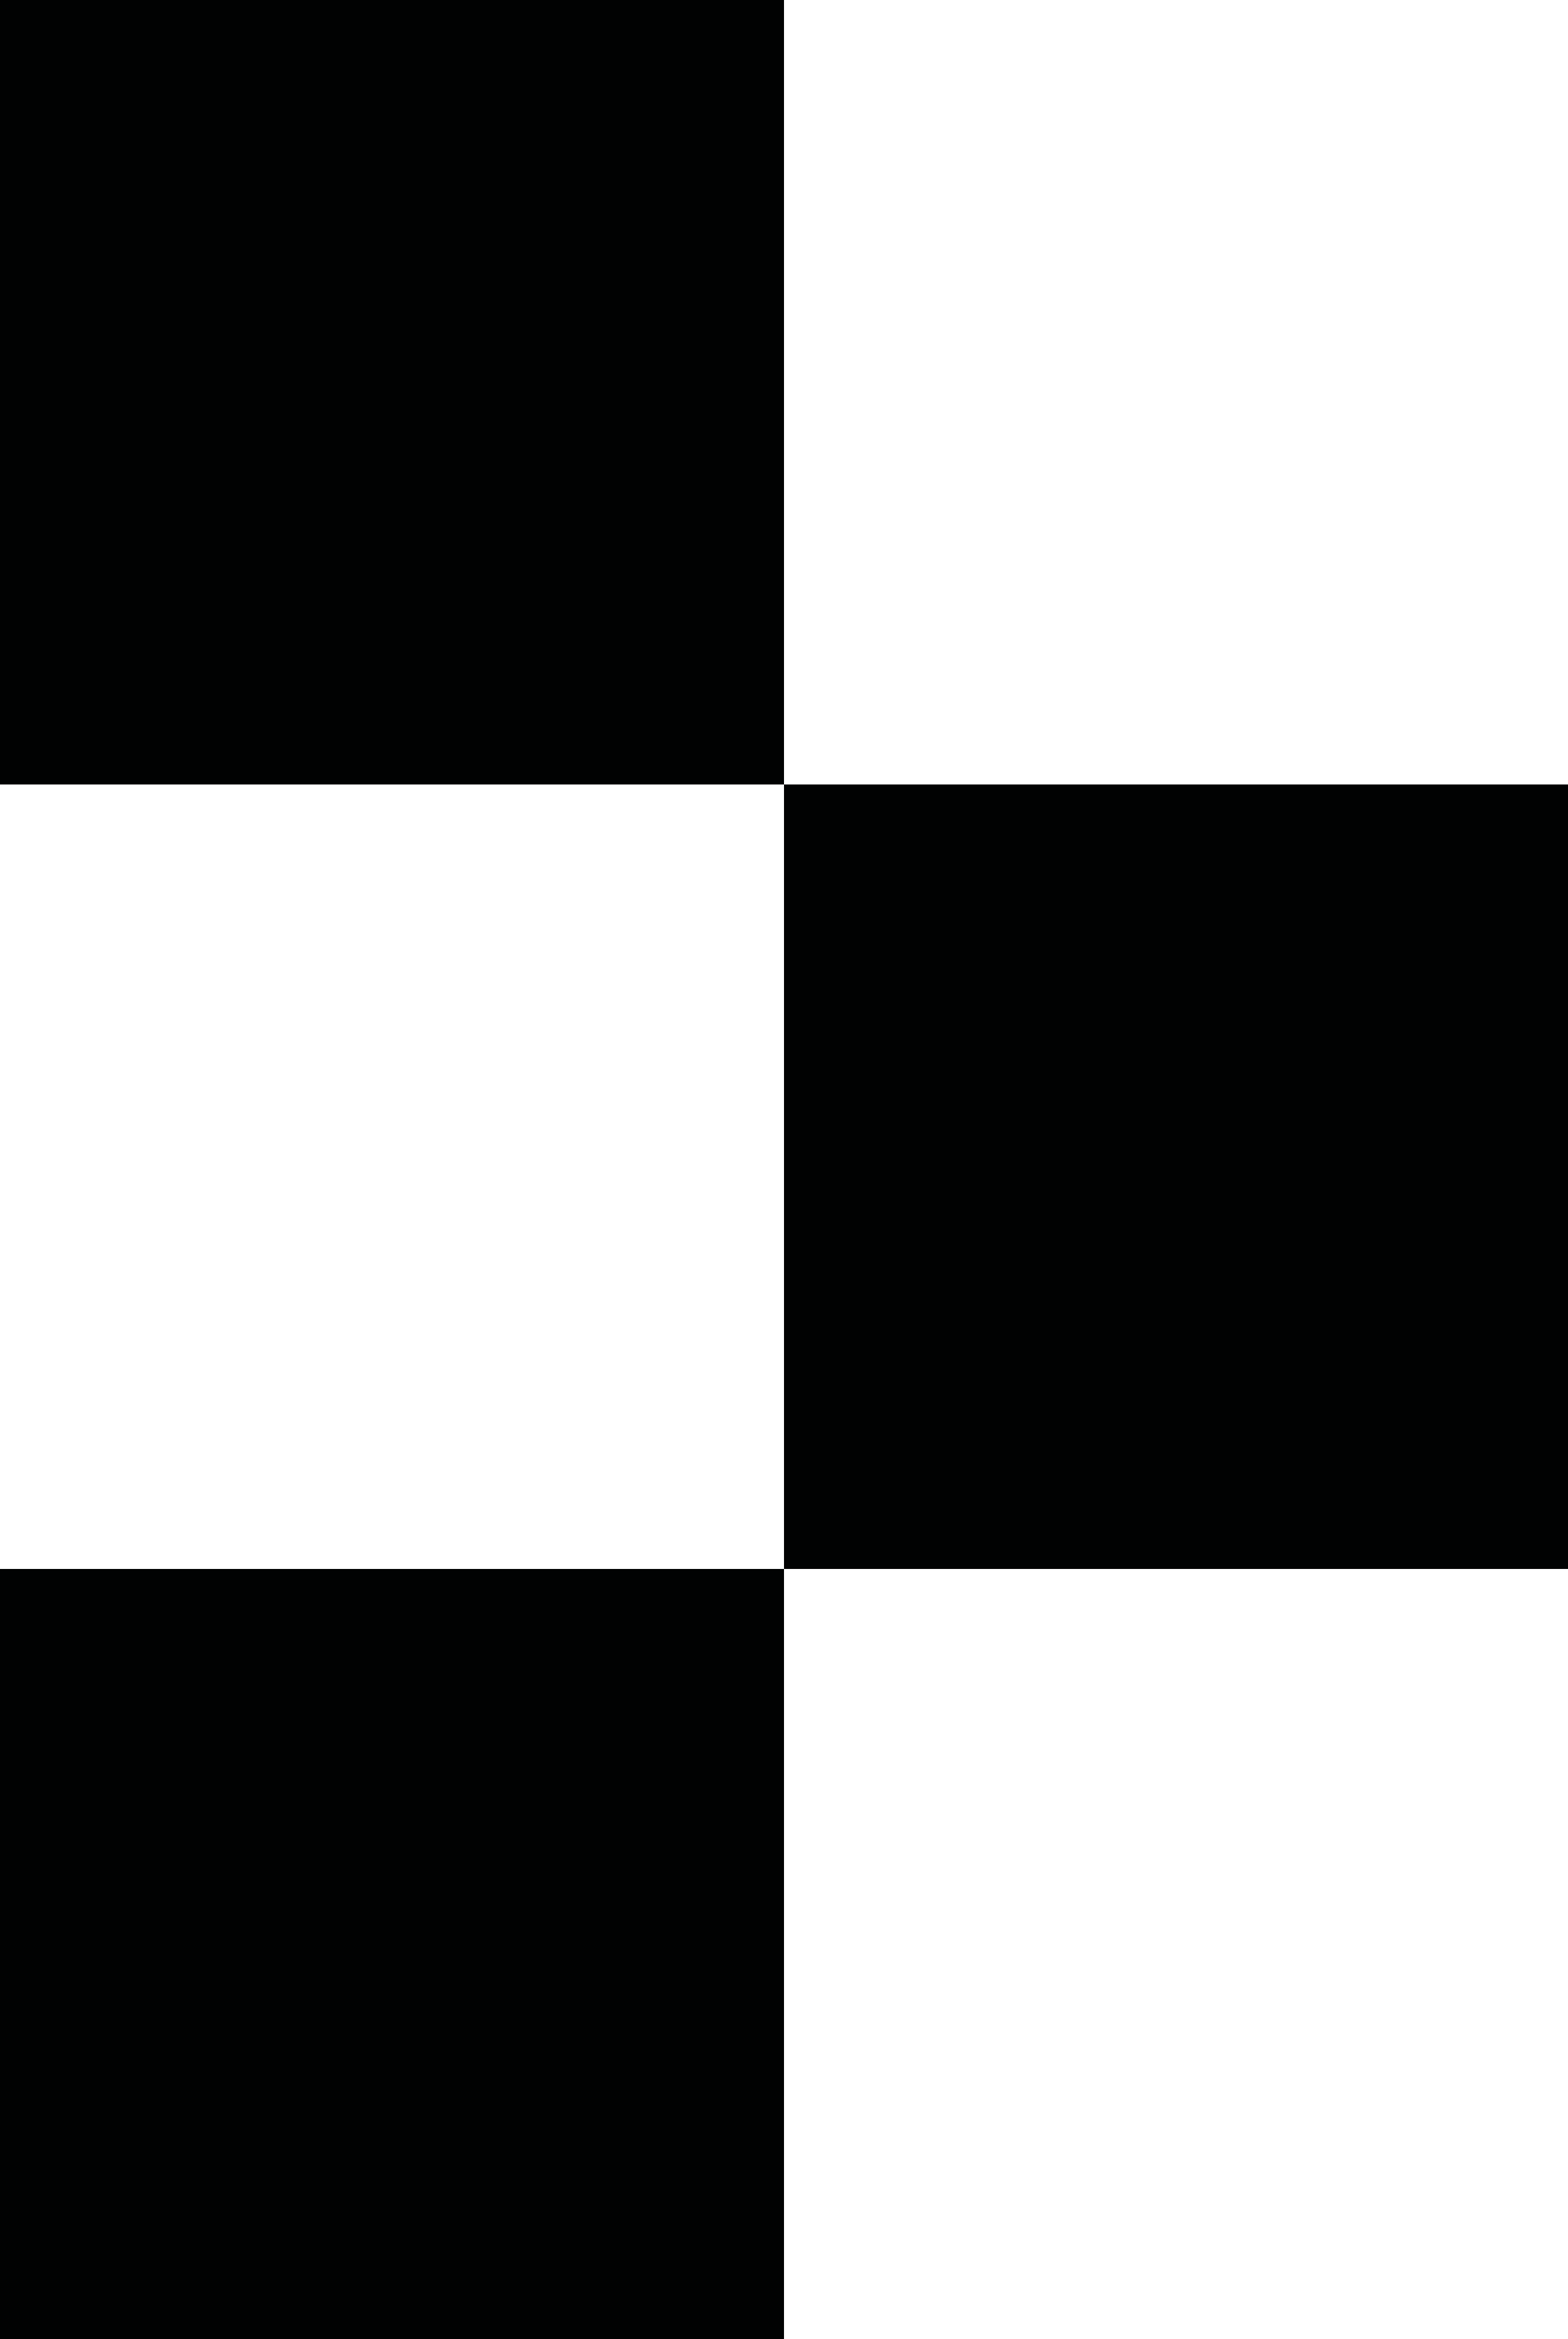 <?xml version="1.0" encoding="utf-8"?>
<!-- Generator: Adobe Illustrator 28.5.0, SVG Export Plug-In . SVG Version: 9.03 Build 54727)  -->
<svg version="1.1" baseProfile="tiny" id="Layer_1" xmlns="http://www.w3.org/2000/svg" xmlns:xlink="http://www.w3.org/1999/xlink"
	 x="0px" y="0px" width="10.8px" height="16.1px" viewBox="0 0 10.8 16.1" overflow="visible" xml:space="preserve">
<path fill="#010202" d="M0,0h5.4v5.4H0V0z M0,10.8h5.4v5.4H0V10.8z M5.4,5.4h5.4v5.4H5.4V5.4z"/>
</svg>
